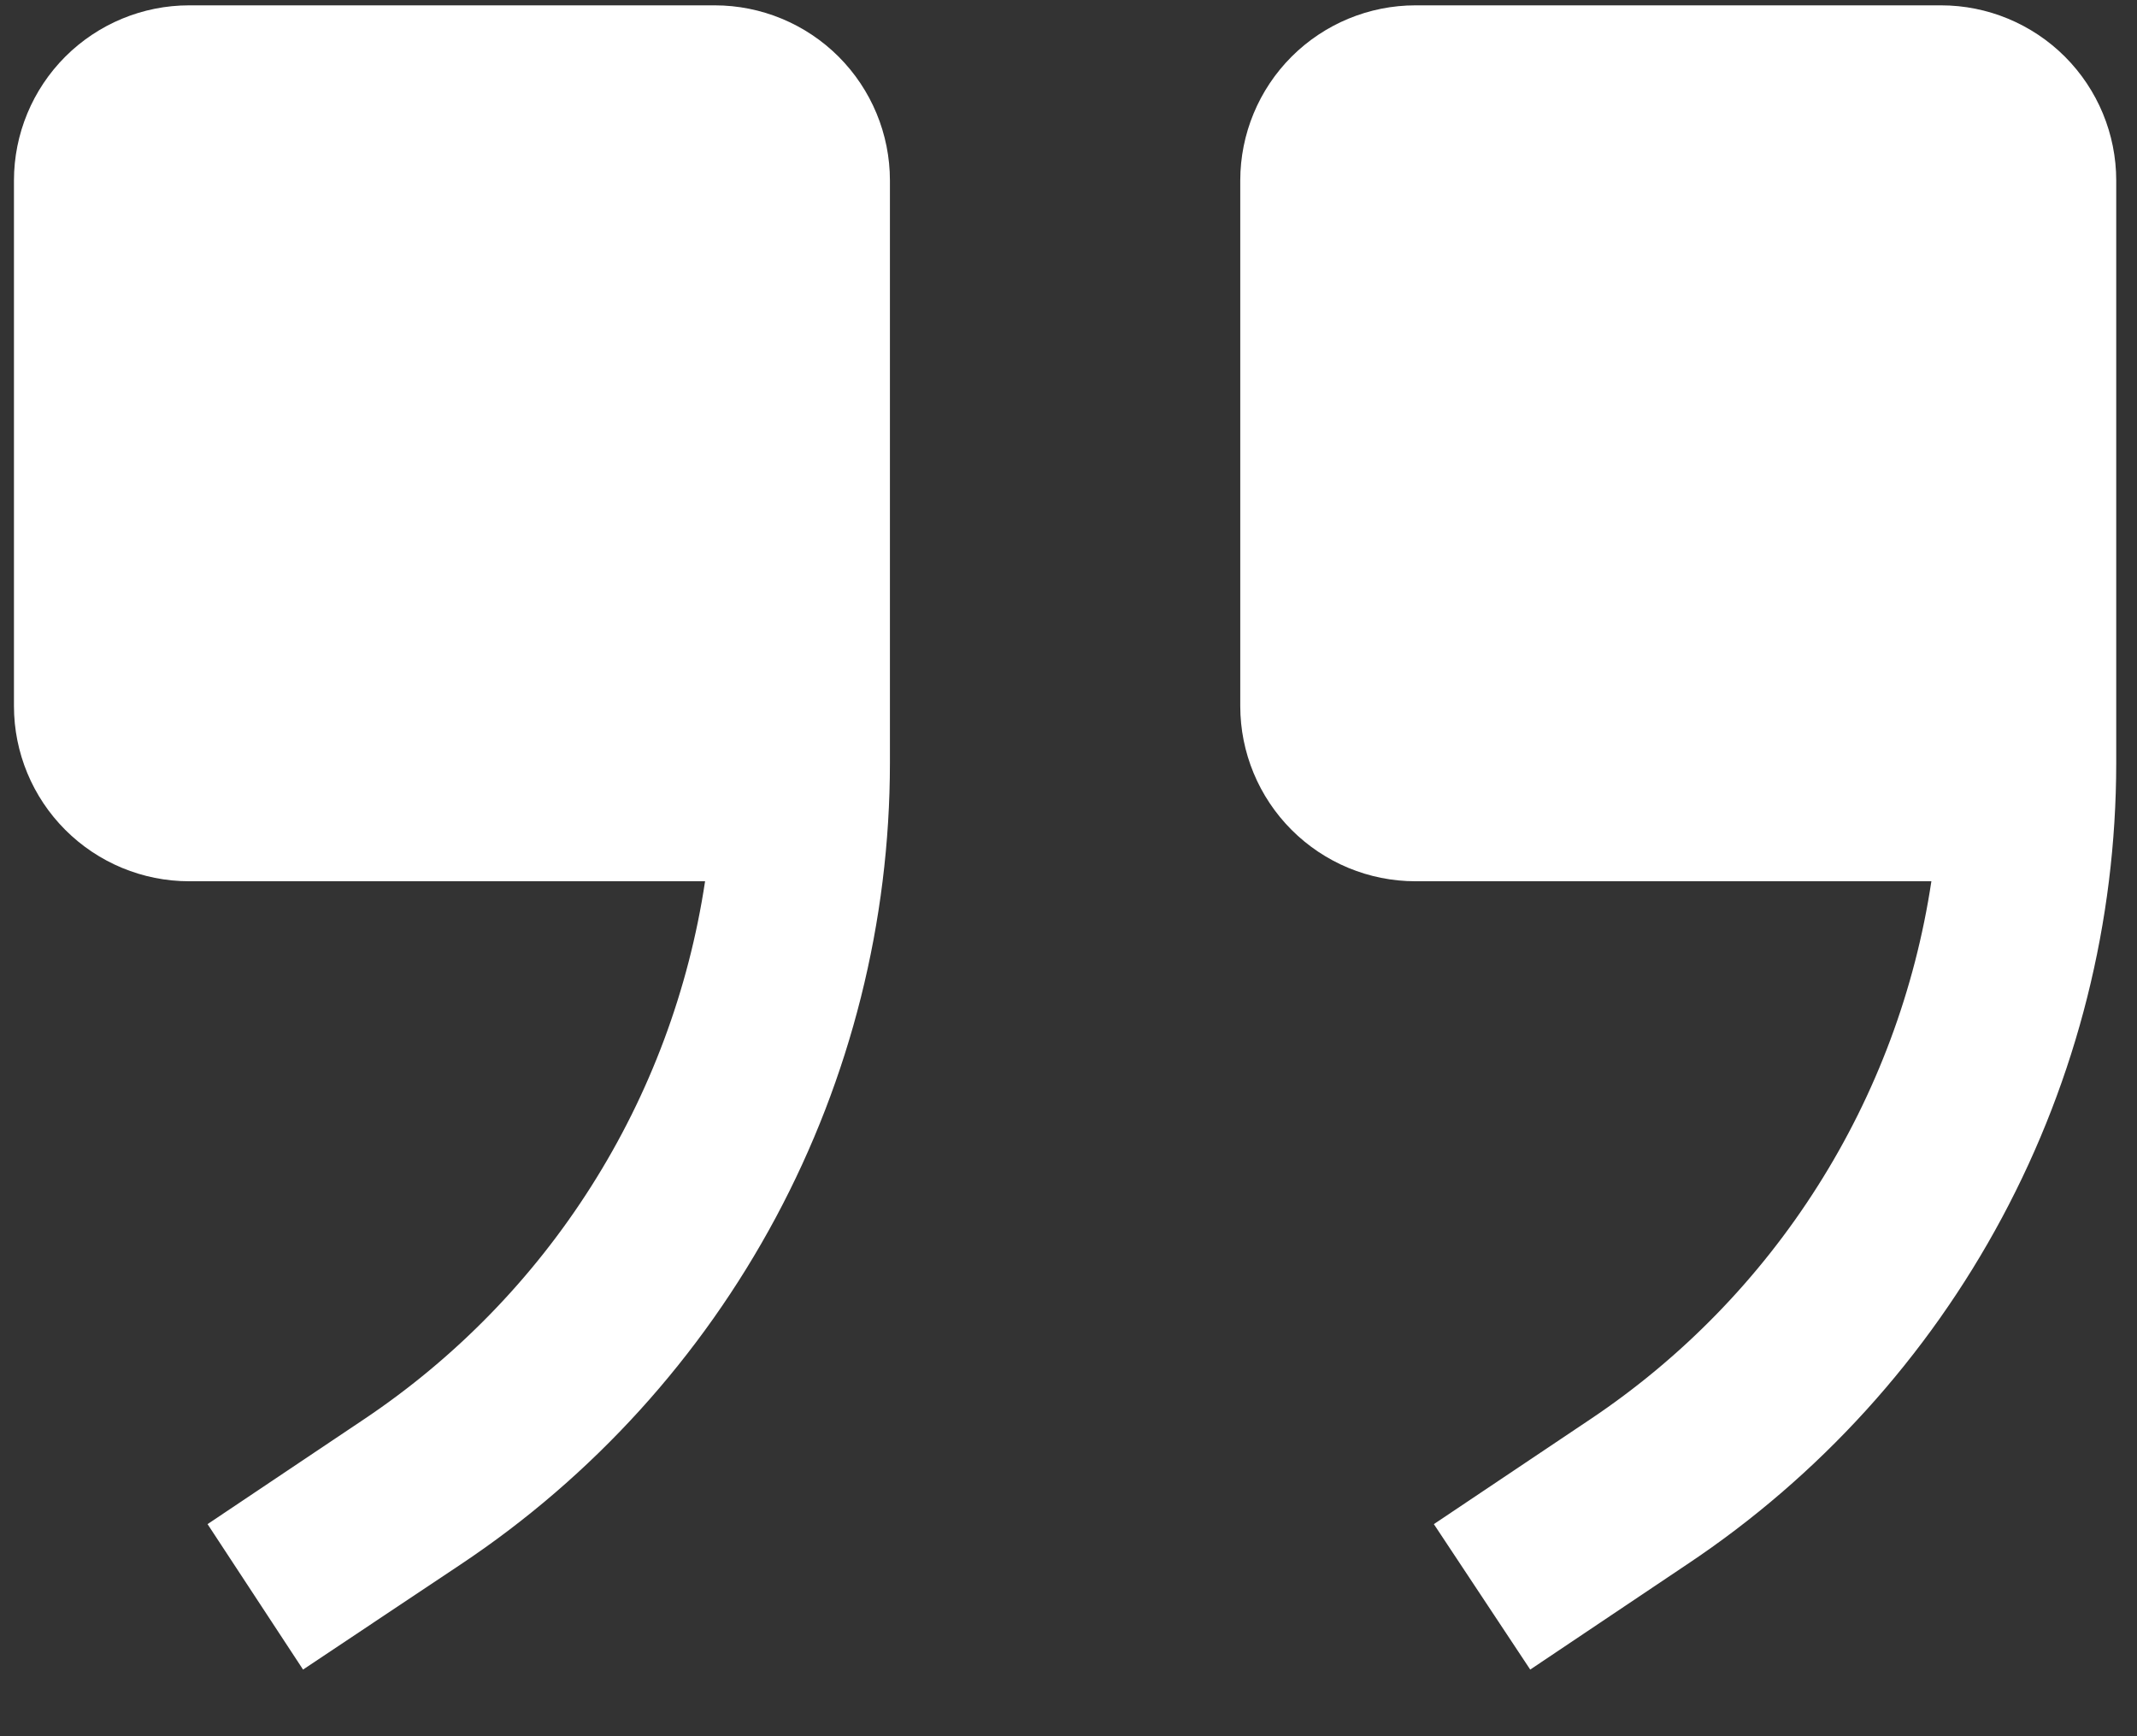 <svg width="32" height="26" viewBox="0 0 32 26" fill="none" xmlns="http://www.w3.org/2000/svg">
<rect x="0" y="0" width="32" height="26" fill="#333333" stroke="none"/>
<path d="M21.196 13.197L28.921 13.197C28.677 14.82 28.098 16.375 27.219 17.761C26.341 19.148 25.183 20.336 23.819 21.25L21.471 22.824L22.914 25.002L25.262 23.427C27.238 22.11 28.859 20.326 29.98 18.232C31.101 16.139 31.688 13.801 31.689 11.426L31.689 2.703C31.689 2.008 31.412 1.34 30.92 0.848C30.428 0.357 29.761 0.08 29.066 0.08L21.196 0.08C20.5 0.08 19.833 0.357 19.341 0.848C18.849 1.34 18.572 2.008 18.572 2.703L18.572 10.573C18.572 11.269 18.849 11.936 19.341 12.428C19.833 12.92 20.5 13.197 21.196 13.197Z" fill="white"/>
<path d="M2.832 13.197L10.558 13.197C10.314 14.82 9.735 16.375 8.856 17.761C7.978 19.148 6.819 20.336 5.456 21.25L3.108 22.824L4.538 25.002L6.899 23.427C8.875 22.11 10.495 20.326 11.617 18.232C12.738 16.139 13.325 13.801 13.326 11.426L13.326 2.703C13.326 2.008 13.049 1.34 12.557 0.848C12.065 0.357 11.398 0.08 10.702 0.08H2.832C2.137 0.08 1.47 0.357 0.978 0.848C0.486 1.34 0.209 2.008 0.209 2.703L0.209 10.573C0.209 11.269 0.486 11.936 0.978 12.428C1.47 12.92 2.137 13.197 2.832 13.197Z" fill="white"/>
</svg>
